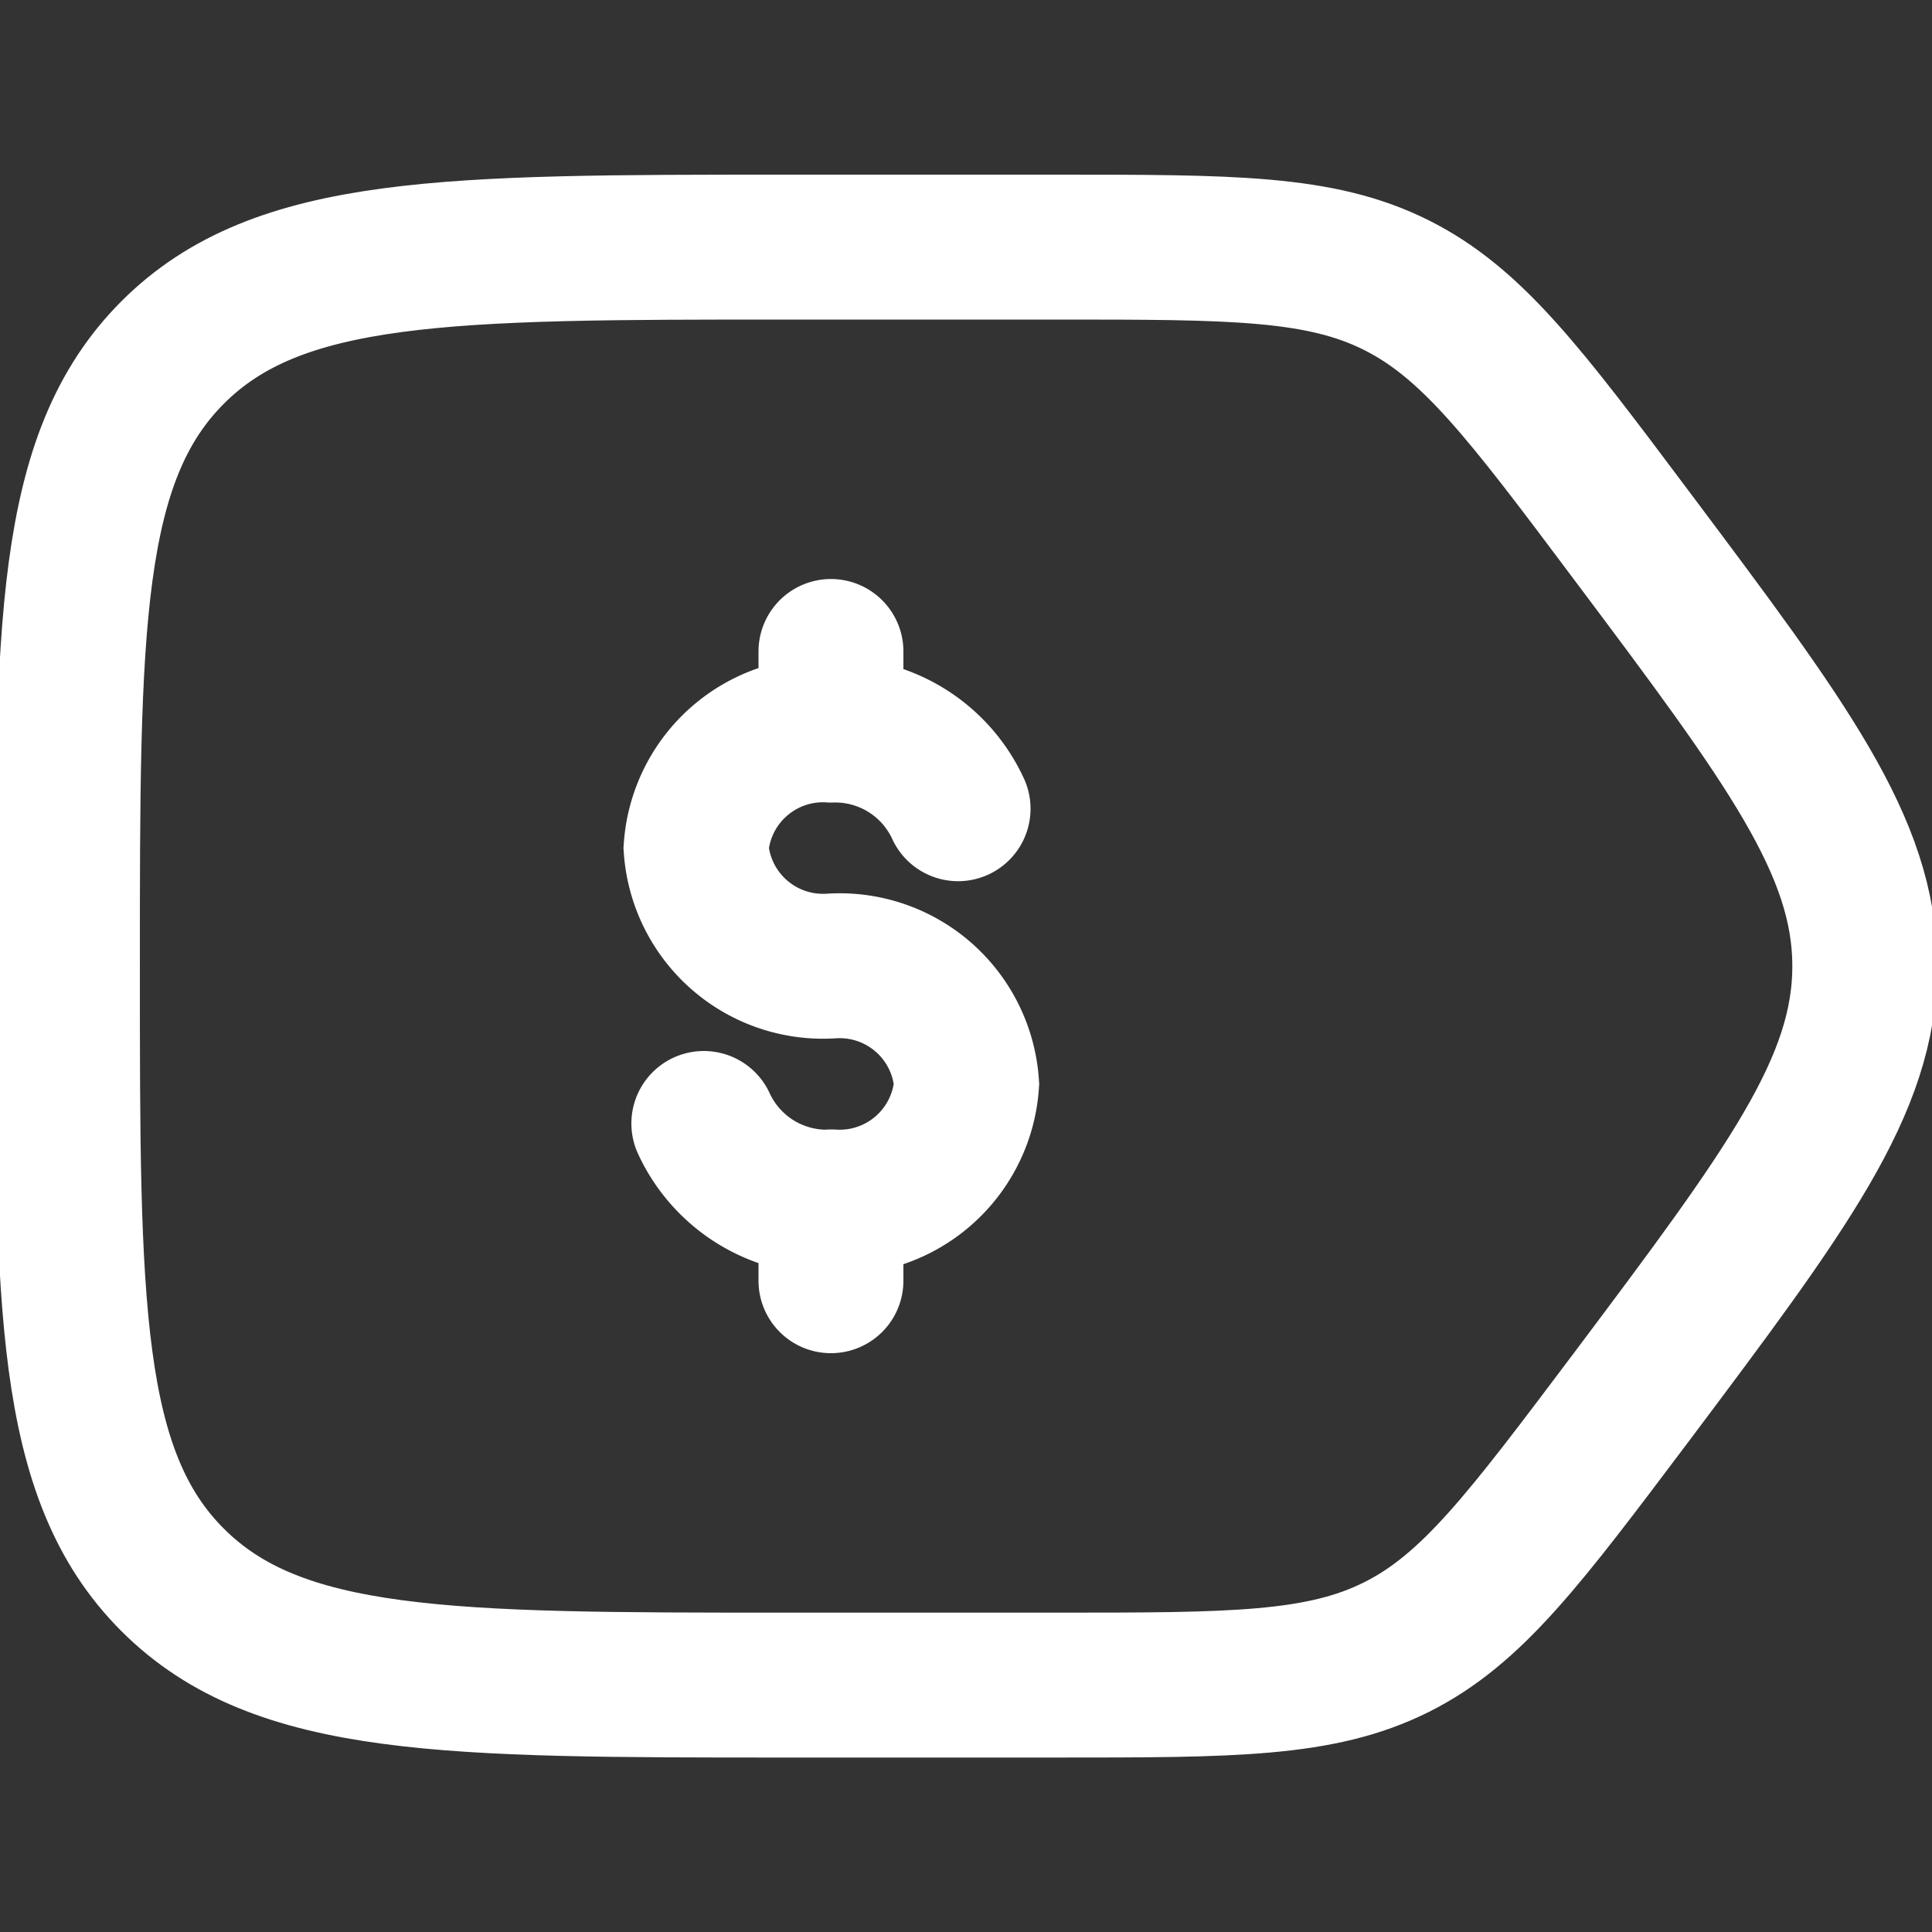 <svg xmlns="http://www.w3.org/2000/svg" xmlns:xlink="http://www.w3.org/1999/xlink" width="20" height="20" viewBox="0 0 20 20">
  <rect x="0" y="0" width="20" height="20" fill="#333333" stroke="none"/>
  <defs>
    <clipPath id="clip-path">
      <rect id="Rectangle_6886" data-name="Rectangle 6886" width="20" height="20" transform="translate(518 3894)" fill="#fff" stroke="#fff" stroke-width="1.5"/>
    </clipPath>
  </defs>
  <g id="Group_17001" data-name="Group 17001" transform="translate(-518 -3894)" clip-path="url(#clip-path)">
    <path id="label-stroke-rounded_1_" data-name="label-stroke-rounded (1)" d="M1.86,11.163c0-3.508,0-5.262,1.09-6.352S5.794,3.721,9.3,3.721h2.791c1.826,0,2.739,0,3.525.393S16.951,5.237,18.047,6.7c1.612,2.15,2.419,3.225,2.419,4.465s-.806,2.315-2.419,4.465c-1.1,1.461-1.643,2.191-2.429,2.584s-1.7.393-3.525.393H9.3c-3.508,0-5.262,0-6.352-1.09S1.86,14.671,1.86,11.163Z" transform="translate(516.838 3892.837)" fill="none" stroke="#fff" stroke-width="1.5"/>
    <path id="Path_4306" data-name="Path 4306" d="M13.488,9.186a1.317,1.317,0,0,0-1.4,1.221,1.317,1.317,0,0,0,1.4,1.221,1.317,1.317,0,0,1,1.4,1.221,1.317,1.317,0,0,1-1.4,1.221m0-4.884A1.4,1.4,0,0,1,14.8,10m-1.316-.814V8.372m0,5.7a1.4,1.4,0,0,1-1.316-.814m1.316.814v.814" transform="translate(513.118 3892.372)" fill="none" stroke="#fff" stroke-linecap="round" stroke-width="1.5"/>
  </g>
</svg>
